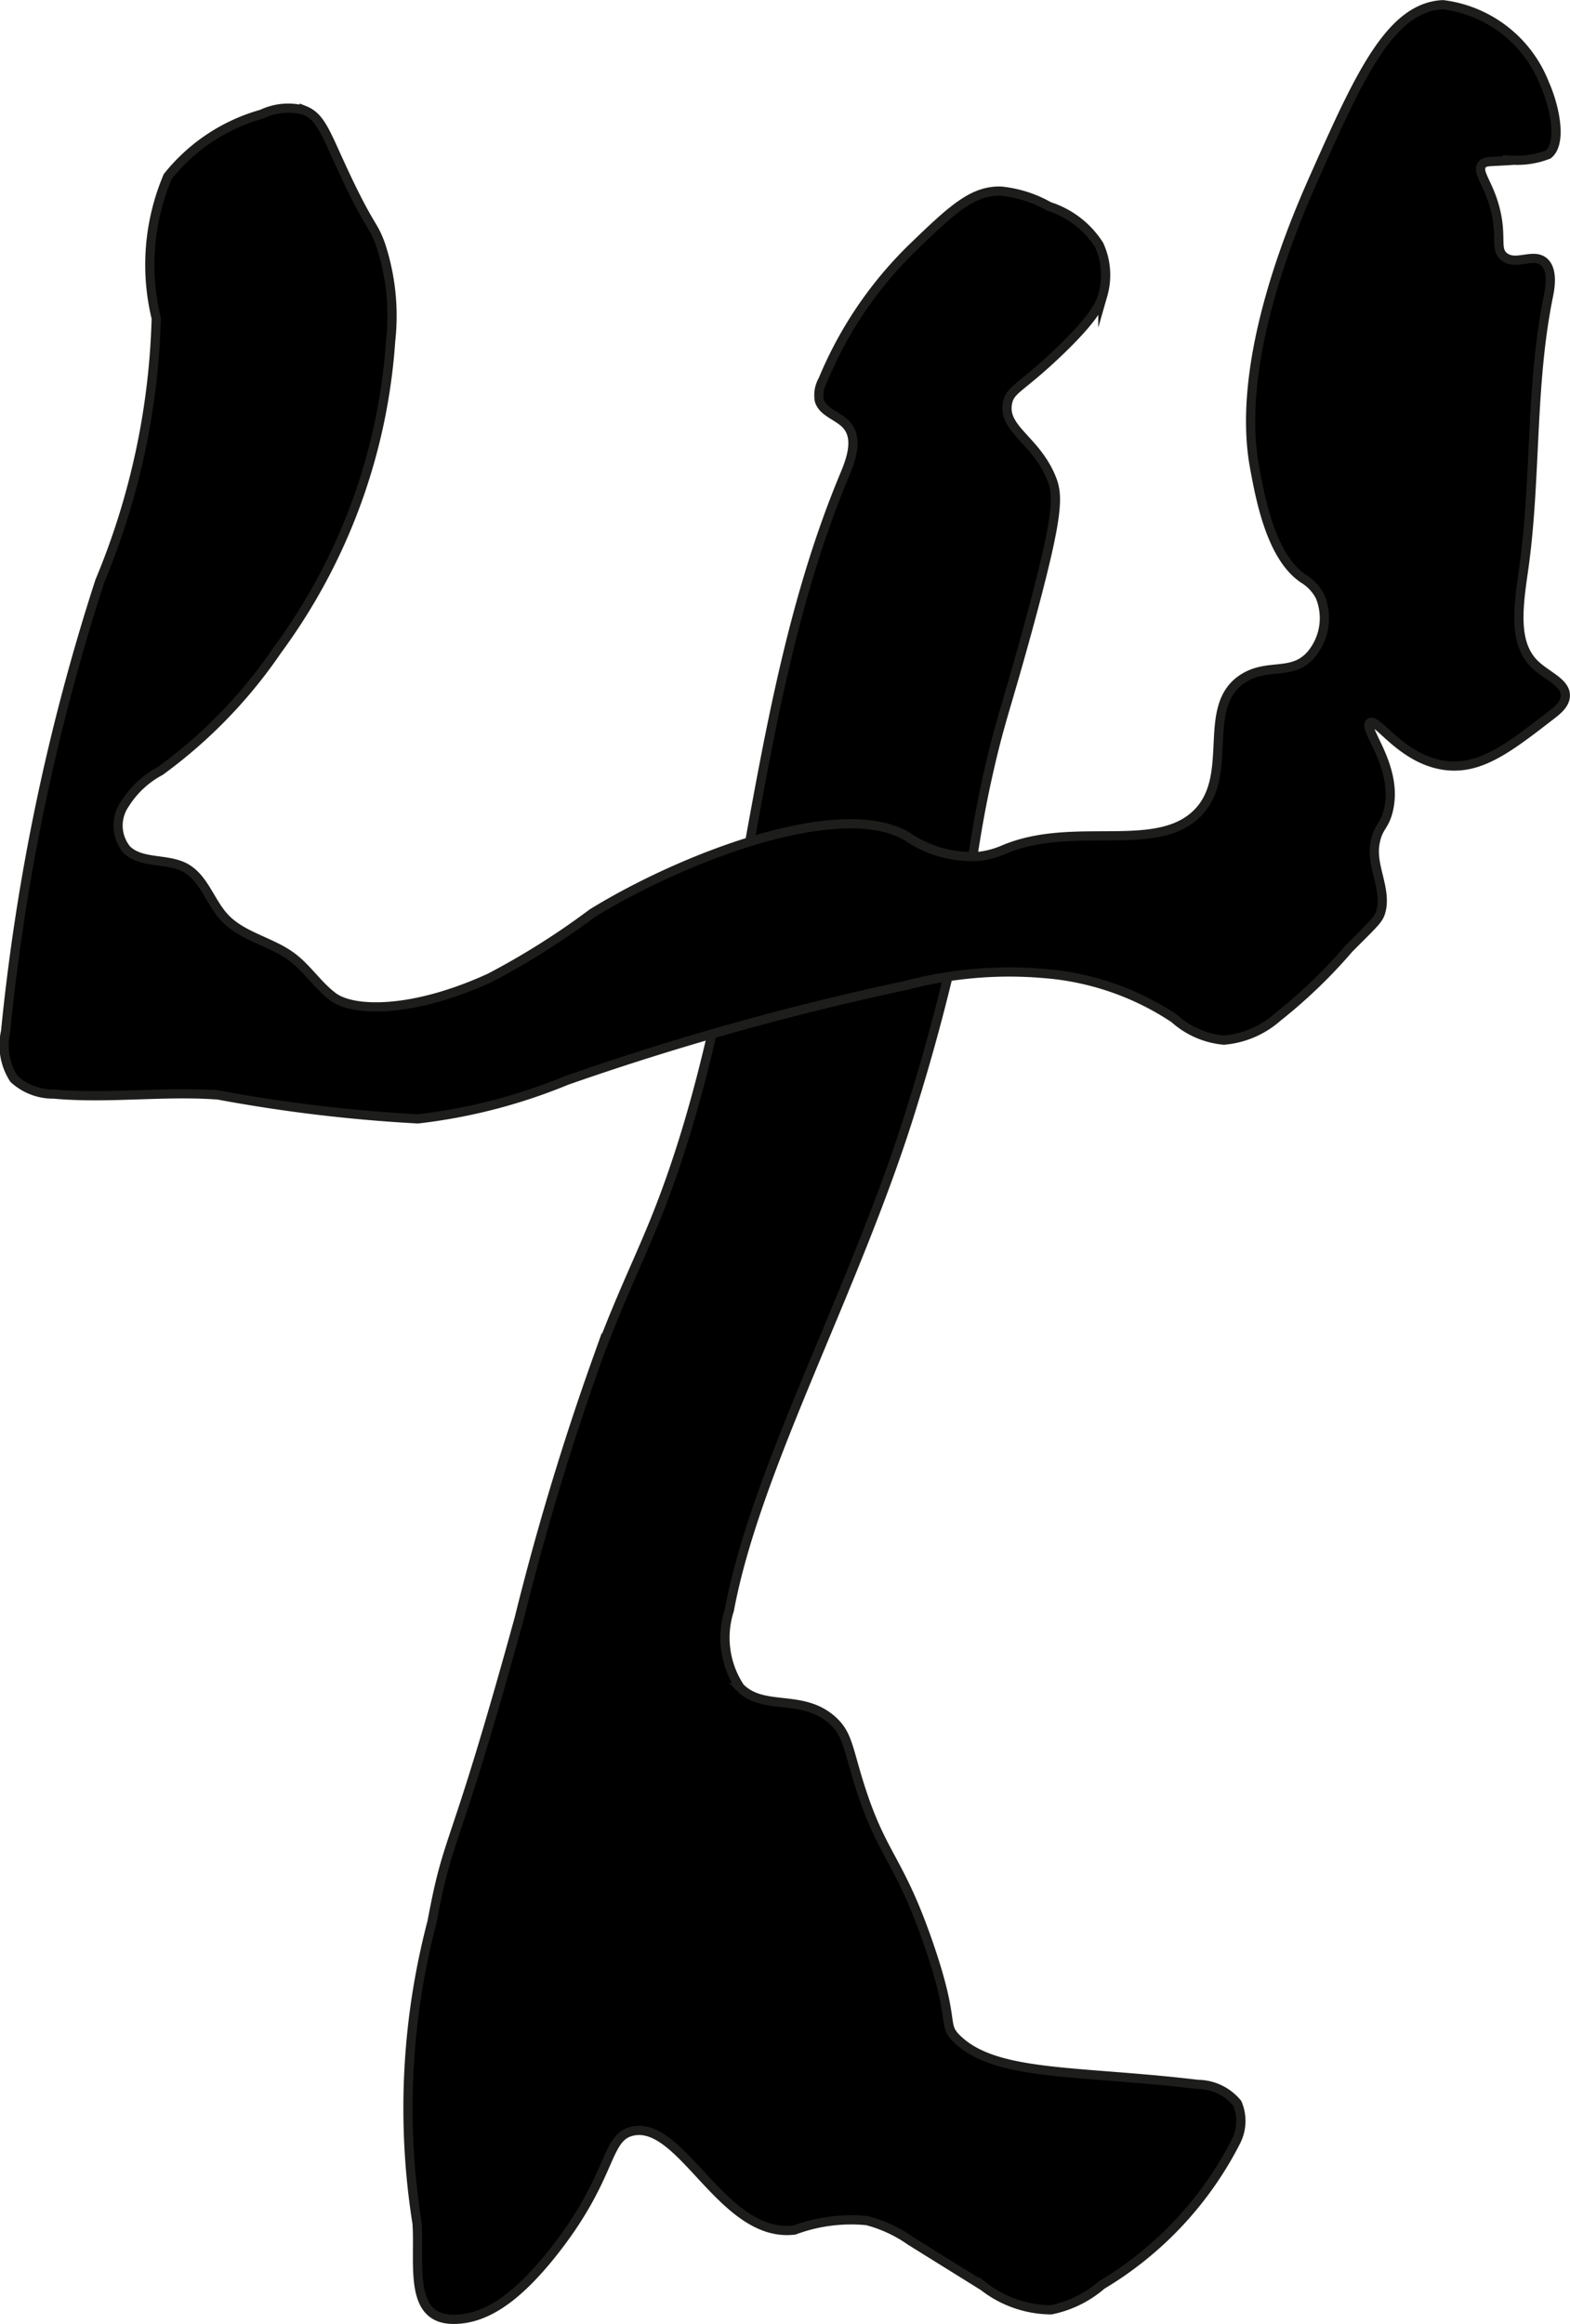 <?xml version="1.0" encoding="UTF-8"?>
<svg xmlns="http://www.w3.org/2000/svg"
     version="1.1"
     width="9.014mm"
     height="13.337mm"
     viewBox="0 0 25.553 37.807">
   <defs>
      <style type="text/css">
      .a {
        stroke: #1d1d1b;
        stroke-miterlimit: 10;
        stroke-width: 0.15px;
      }
    </style>
   </defs>
   <path class="a"
         d="M13.394,6.181a.496.496,0,0,0-.058.337c.061.197.319.247.451.405.179.215.071.537-.037.796-1.618,3.863-1.521,8.27-3.097,12.151-.28.689-.559,1.241-.931,2.24A43.815,43.815,0,0,0,8.451,26.326C7.36,30.294,7.313,29.753,7.032,31.264a11.94,11.94,0,0,0-.244,4.906c.046.66-.155,1.579.616,1.562.453-.01.948-.274,1.586-1.075C9.991,35.401,9.838,34.771,10.295,34.67c.808-.178,1.472,1.751,2.635,1.609a2.657,2.657,0,0,1,1.181-.153,2.192,2.192,0,0,1,.708.329l1.188.739a1.807,1.807,0,0,0,1.1.383,1.799,1.799,0,0,0,.825-.405,5.765,5.765,0,0,0,2.182-2.33.733.733,0,0,0,.024-.624A.839.839,0,0,0,19.496,33.91c-1.96-.234-3.288-.124-3.92-.74-.254-.248-.009-.236-.469-1.562-.493-1.423-.764-1.402-1.147-2.664-.162-.535-.178-.749-.416-.961-.49-.435-1.118-.142-1.5-.531a1.462,1.462,0,0,1-.173-1.26c.436-2.342,2.098-5.304,2.998-8.272a32.966,32.966,0,0,0,.917-3.701c.085-.509.145-.972.321-1.735.181-.786.281-1.008.622-2.256.514-1.883.501-2.168.378-2.463-.257-.615-.791-.788-.709-1.209.044-.226.21-.234.826-.822.607-.579.691-.806.726-.938a1.171,1.171,0,0,0-.062-.812,1.508,1.508,0,0,0-.812-.625,1.991,1.991,0,0,0-.781-.25c-.463-.015-.796.297-1.443.921A6.438,6.438,0,0,0,13.394,6.181Z"/>
   <path class="a"
         d="M2.731,2.87A3.677,3.677,0,0,0,2.543,5.177,11.916,11.916,0,0,1,1.624,9.456,34.884,34.884,0,0,0,.091,16.781a1.009,1.009,0,0,0,.135.769.938.938,0,0,0,.646.248c.889.081,1.786-.05,2.677.015a25.132,25.132,0,0,0,3.253.389,9.033,9.033,0,0,0,2.418-.625,45.15,45.15,0,0,1,5.53-1.547,6.569,6.569,0,0,1,2.241-.193,4.443,4.443,0,0,1,2.121.731,1.392,1.392,0,0,0,.808.353,1.509,1.509,0,0,0,.875-.375,8.402,8.402,0,0,0,1.16-1.115c.431-.433.489-.474.524-.619.086-.355-.161-.72-.102-1.08.047-.285.151-.274.217-.539.177-.707-.417-1.336-.298-1.434.114-.093.509.595,1.217.692.577.079,1.039-.279,1.753-.832.086-.067.21-.168.211-.304.002-.219-.319-.326-.512-.523-.331-.337-.256-.905-.171-1.498.214-1.48.108-3.003.406-4.469.021-.104.089-.429-.071-.566-.176-.149-.459.068-.648-.083-.148-.118-.037-.3-.135-.73-.105-.459-.32-.64-.225-.767.051-.068.133-.043.516-.073a1.375,1.375,0,0,0,.562-.094c.232-.185.105-.782-.062-1.156A2.046,2.046,0,0,0,23.484.076c-.861.04-1.367,1.176-2.095,2.812-.304.684-1.295,2.96-.969,4.719.095.515.269,1.45.79,1.804a.744.744,0,0,1,.275.291.923.923,0,0,1-.138.938c-.304.363-.697.141-1.101.389-.739.454-.111,1.616-.794,2.235-.68.615-1.994.089-3.107.555a1.436,1.436,0,0,1-.392.11,1.85,1.85,0,0,1-1.189-.322c-1.093-.641-3.651.342-5.125,1.25a12.267,12.267,0,0,1-1.665,1.05c-1.253.575-2.223.558-2.554.309-.248-.186-.419-.46-.667-.646-.341-.255-.807-.33-1.097-.641-.238-.255-.335-.645-.641-.812-.297-.161-.715-.06-.955-.298a.615.615,0,0,1-.03-.737,1.523,1.523,0,0,1,.577-.539A8.009,8.009,0,0,0,4.514,10.576,9.567,9.567,0,0,0,6.358,5.545a3.687,3.687,0,0,0-.162-1.56c-.117-.329-.154-.258-.504-.982-.384-.794-.441-1.09-.74-1.209A1.001,1.001,0,0,0,4.26,1.857,2.987,2.987,0,0,0,2.731,2.87Z"/>
</svg>
